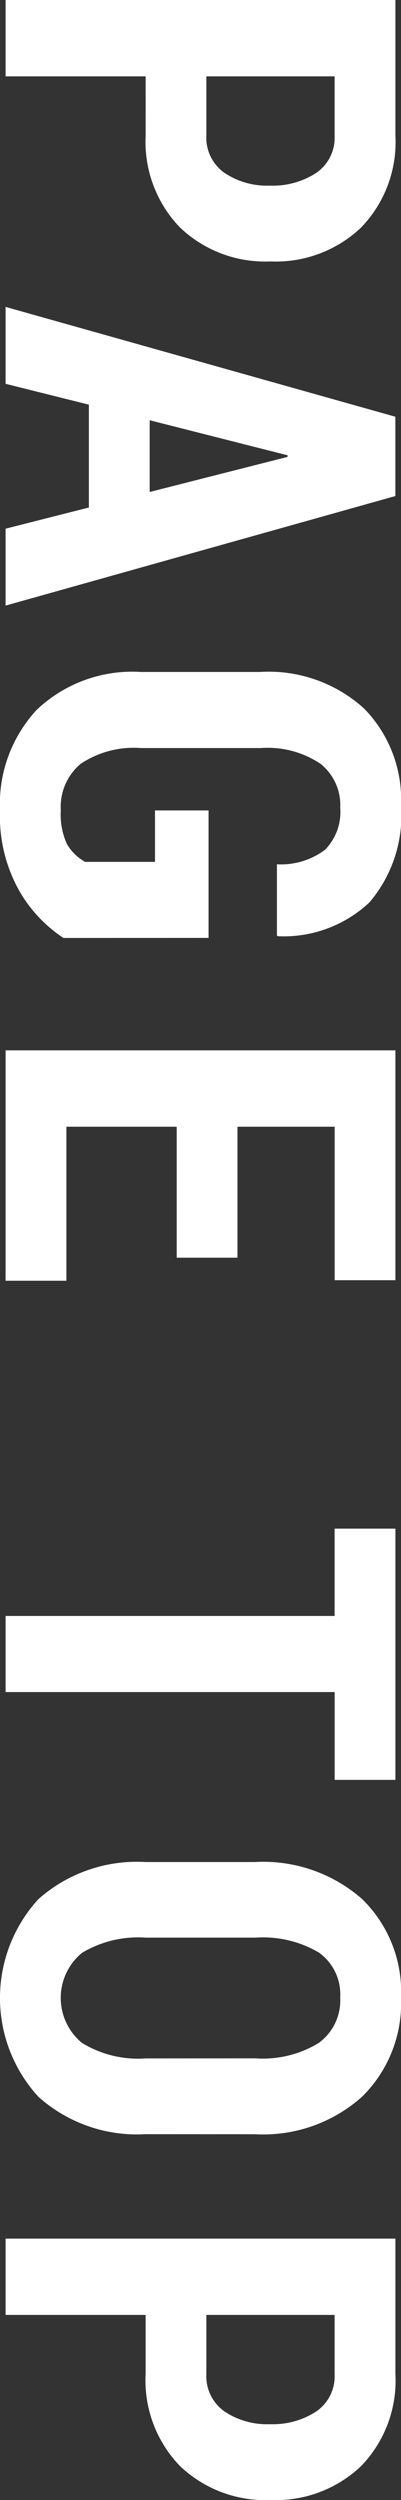 <svg xmlns="http://www.w3.org/2000/svg" width="7.314" height="45.575" viewBox="0 0 7.314 45.575"><rect x="0" y="0" width="7.314" height="45.575" fill="#333333" stroke="none"/><title>pagetop</title><g id="レイヤー_2" data-name="レイヤー 2"><g id="レイヤー_1-2" data-name="レイヤー 1"><path d="M2.656,1.392H.102V0H7.212V2.471a2.241,2.241,0,0,1-.629,1.68,2.257,2.257,0,0,1-1.648.615,2.25,2.25,0,0,1-1.651-.618,2.247,2.247,0,0,1-.627-1.677Zm1.108,0V2.471a.783.783,0,0,0,.328.679,1.396,1.396,0,0,0,.832.234,1.45,1.45,0,0,0,.844-.232.776.776,0,0,0,.335-.681V1.392Z" style="fill:#fff"/><path d="M1.621,9.252V7.377L.102,6.997V5.595l7.109,2.002V9.043L.102,11.04V9.638ZM2.73,7.661V8.969l2.515-.64V8.3Z" style="fill:#fff"/><path d="M1.157,17.099a2.551,2.551,0,0,1-.808-.864A2.777,2.777,0,0,1,0,14.774a2.525,2.525,0,0,1,.669-1.833A2.529,2.529,0,0,1,2.573,12.25h2.168a2.585,2.585,0,0,1,1.899.666,2.372,2.372,0,0,1,.674,1.765,2.441,2.441,0,0,1-.578,1.772,2.287,2.287,0,0,1-1.656.615l-.029-.01V15.756A1.332,1.332,0,0,0,5.93,15.49a.989.989,0,0,0,.276-.769.964.964,0,0,0-.359-.796,1.728,1.728,0,0,0-1.092-.288h-2.18a1.743,1.743,0,0,0-1.107.29,1.025,1.025,0,0,0-.359.847,1.287,1.287,0,0,0,.112.613.871.871,0,0,0,.332.325H2.827v-.938h.977v2.324Z" style="fill:#fff"/><path d="M3.223,22.928V20.54H1.211v2.808H.102V19.148H7.212v4.19H6.104V20.54H4.331v2.388Z" style="fill:#fff"/><path d="M6.104,32.447V30.846H.102V29.459h6.001V27.867H7.212v4.58Z" style="fill:#fff"/><path d="M2.656,38.906a2.695,2.695,0,0,1-1.953-.679,2.666,2.666,0,0,1,0-3.608,2.707,2.707,0,0,1,1.953-.674H4.648a2.727,2.727,0,0,1,1.956.674,2.361,2.361,0,0,1,.71,1.797,2.392,2.392,0,0,1-.71,1.807,2.704,2.704,0,0,1-1.956.684Zm2.007-1.382a1.951,1.951,0,0,0,1.153-.283.958.958,0,0,0,.389-.825.938.938,0,0,0-.387-.82,2.005,2.005,0,0,0-1.156-.273H2.656a1.987,1.987,0,0,0-1.161.278,1.063,1.063,0,0,0,0,1.641,1.959,1.959,0,0,0,1.161.283Z" style="fill:#fff"/><path d="M2.656,42.201H.102V40.81H7.212V43.28a2.242,2.242,0,0,1-.629,1.68,2.257,2.257,0,0,1-1.648.615,2.25,2.25,0,0,1-1.651-.618A2.247,2.247,0,0,1,2.656,43.28Zm1.108,0V43.28a.783.783,0,0,0,.328.679,1.397,1.397,0,0,0,.832.234,1.449,1.449,0,0,0,.844-.232.776.776,0,0,0,.335-.681V42.201Z" style="fill:#fff"/></g></g></svg>
